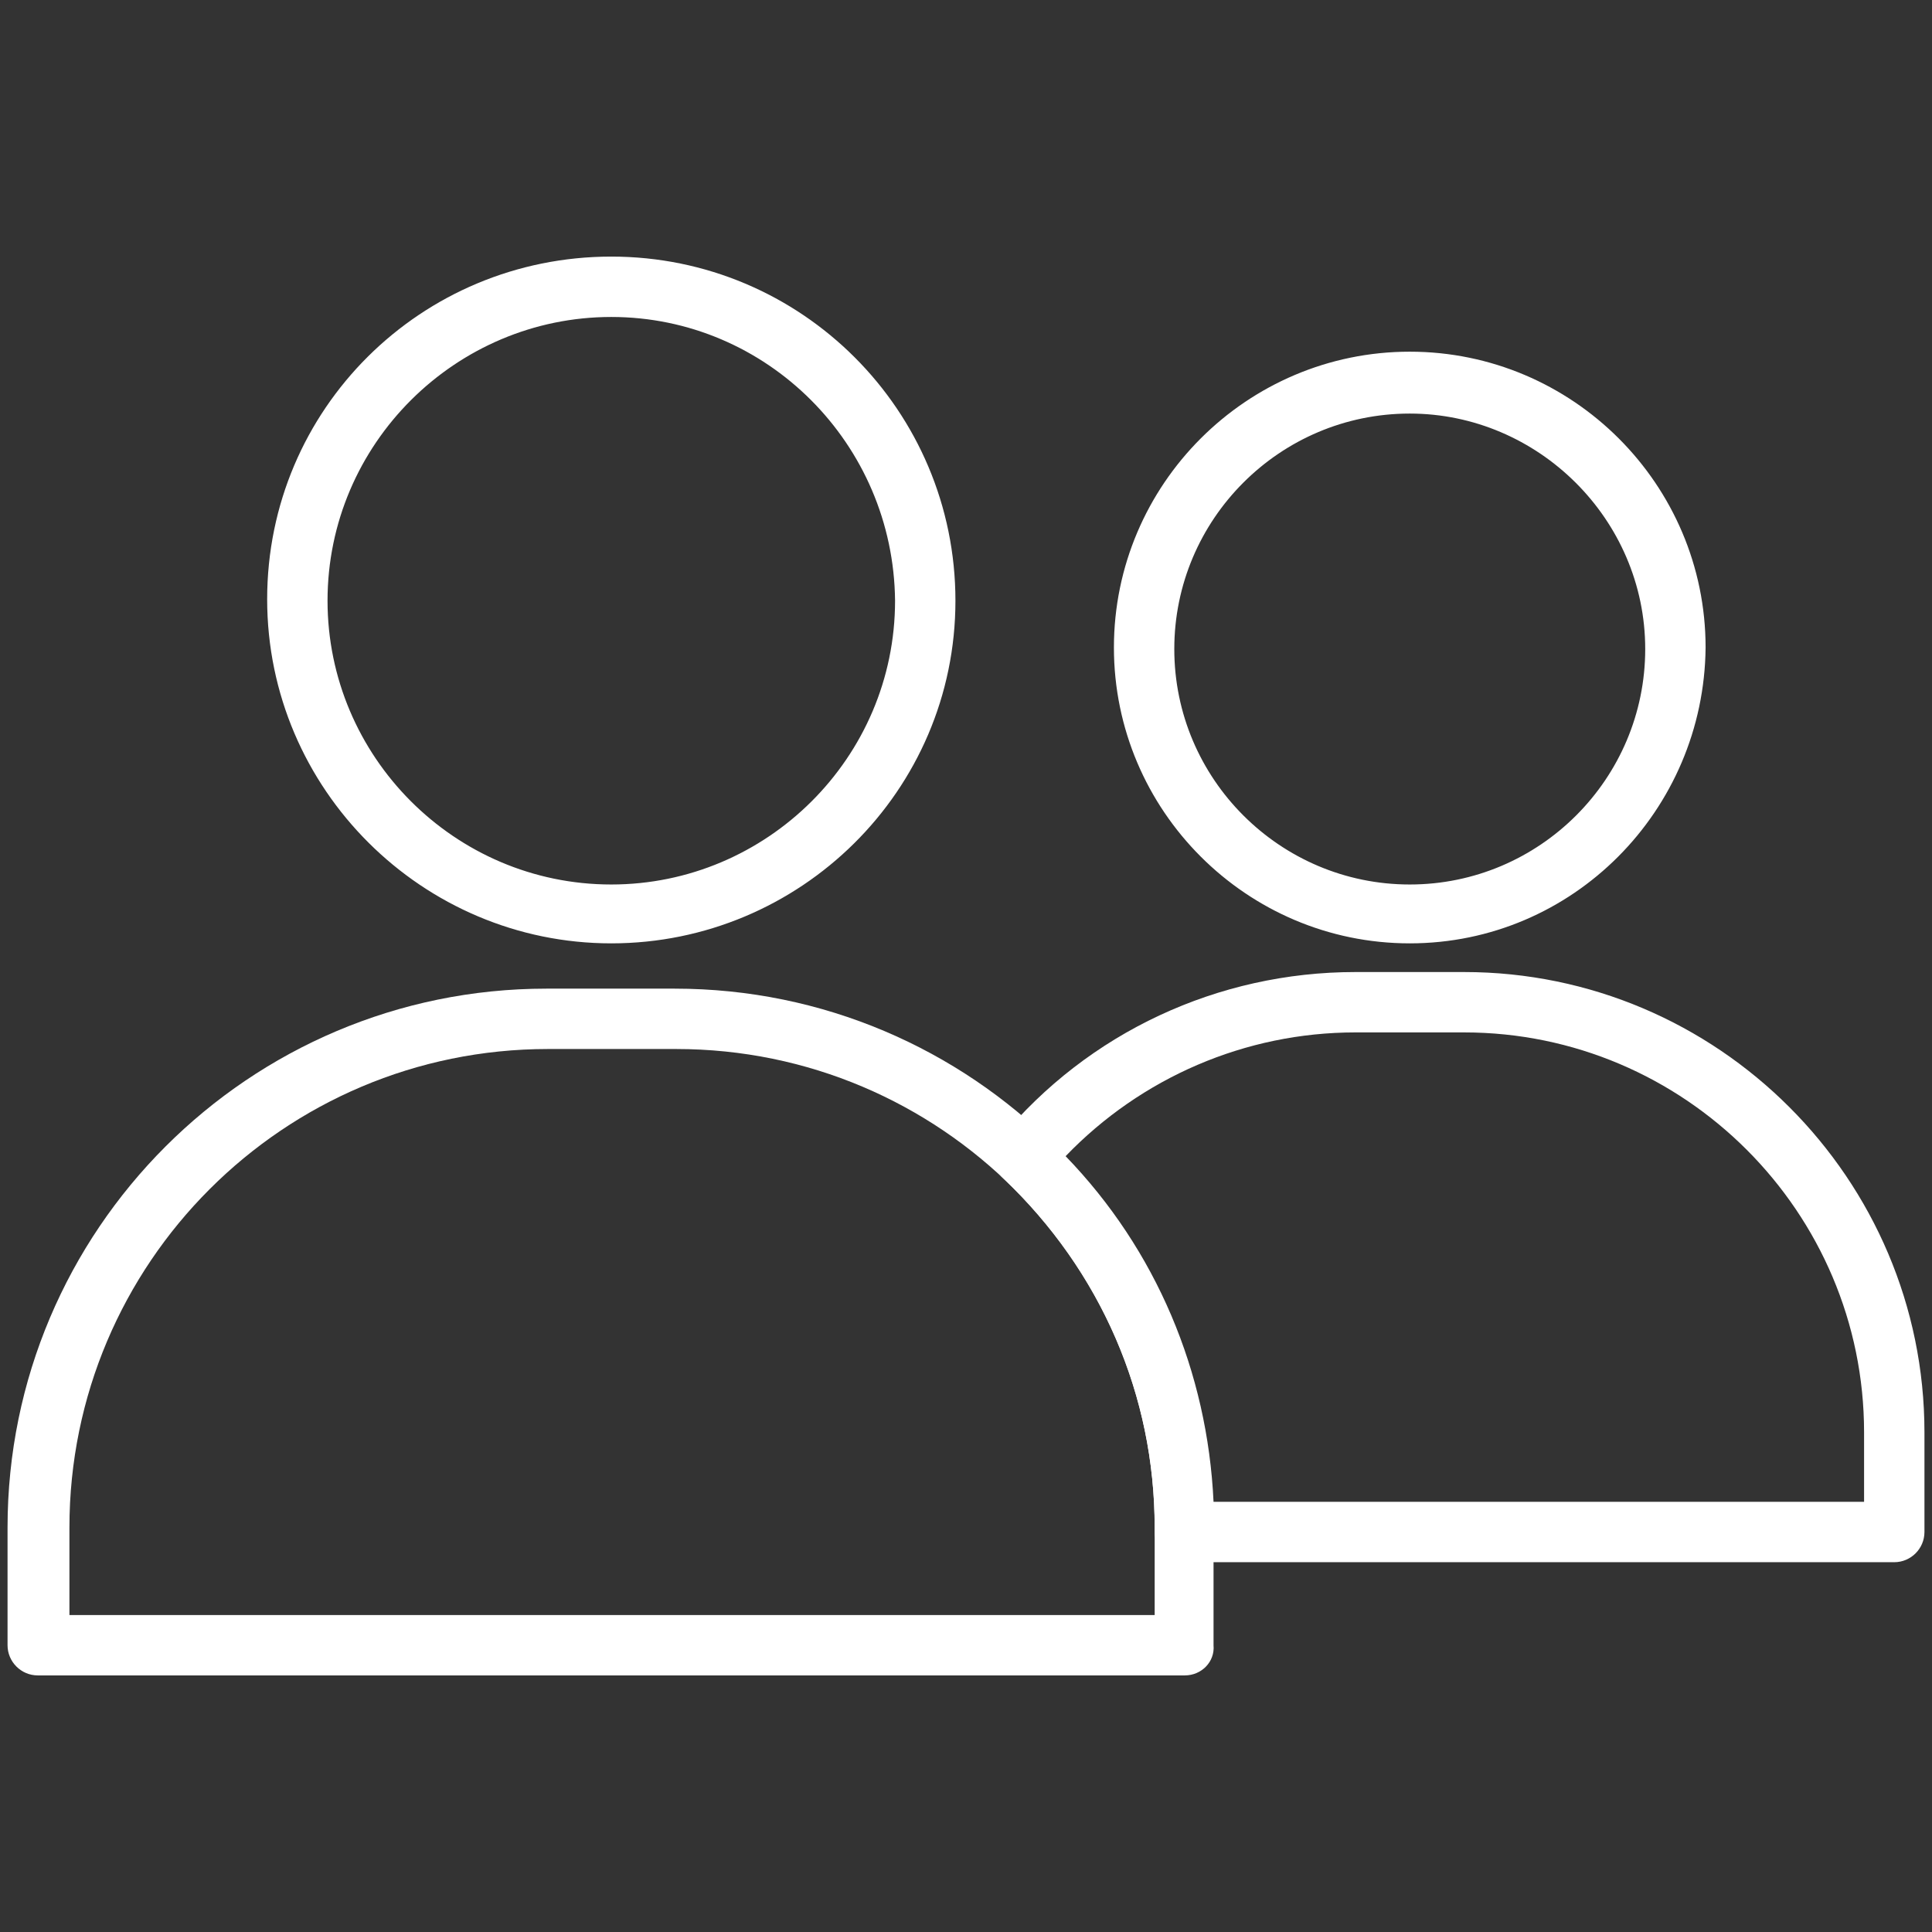 <?xml version="1.0" encoding="UTF-8" standalone="no"?><svg width='64' height='64' viewBox='0 0 64 64' fill='none' xmlns='http://www.w3.org/2000/svg'>
<rect x="0" y="0" width="64" height="64" fill="#333333" stroke="none"/>
<path d='M20.25 31.25C14 31.25 8.85 26.15 8.85 19.85C8.85 13.55 13.95 8.5 20.25 8.5C26.55 8.5 31.65 13.6 31.65 19.9C31.65 26.2 26.5 31.25 20.25 31.25ZM20.25 10.5C15.1 10.5 10.85 14.7 10.85 19.9C10.85 25.05 15.05 29.3 20.25 29.3C25.4 29.3 29.65 25.1 29.65 19.9C29.6 14.7 25.4 10.5 20.25 10.5ZM39.25 55.5H1.25C0.7 55.5 0.25 55.05 0.25 54.5V50.6C0.25 40.75 8.25 32.75 18.1 32.75H22.35C32.2 32.75 40.2 40.75 40.2 50.6V54.5C40.25 55.05 39.8 55.5 39.25 55.5ZM2.25 53.5H38.25V50.6C38.25 41.85 31.15 34.75 22.4 34.75H18.15C9.4 34.75 2.3 41.85 2.3 50.6V53.5H2.25ZM46.7 31.25C41.3 31.25 36.9 26.85 36.9 21.45C36.9 16.05 41.3 11.65 46.7 11.65C52.1 11.65 56.5 16.05 56.5 21.45C56.45 26.85 52.1 31.25 46.7 31.25ZM46.7 13.7C42.4 13.7 38.9 17.2 38.9 21.5C38.9 25.8 42.4 29.3 46.7 29.3C51 29.3 54.5 25.8 54.5 21.5C54.5 17.2 50.95 13.7 46.7 13.7Z' fill='white'/>
<path d='M62.75 51.75H39.25C38.7 51.75 38.25 51.3 38.25 50.75V50.6C38.25 46.2 36.45 42.1 33.25 39.05C32.85 38.7 32.85 38.1 33.15 37.7C36.05 34.2 40.35 32.2 44.9 32.2H48.5C56.9 32.2 63.75 39.05 63.75 47.45V50.75C63.75 51.3 63.3 51.75 62.75 51.75ZM40.2 49.75H61.75V47.45C61.75 40.15 55.8 34.2 48.5 34.2H44.9C41.25 34.2 37.8 35.7 35.3 38.3C38.3 41.4 40 45.45 40.2 49.75Z' fill='white'/>
</svg>
